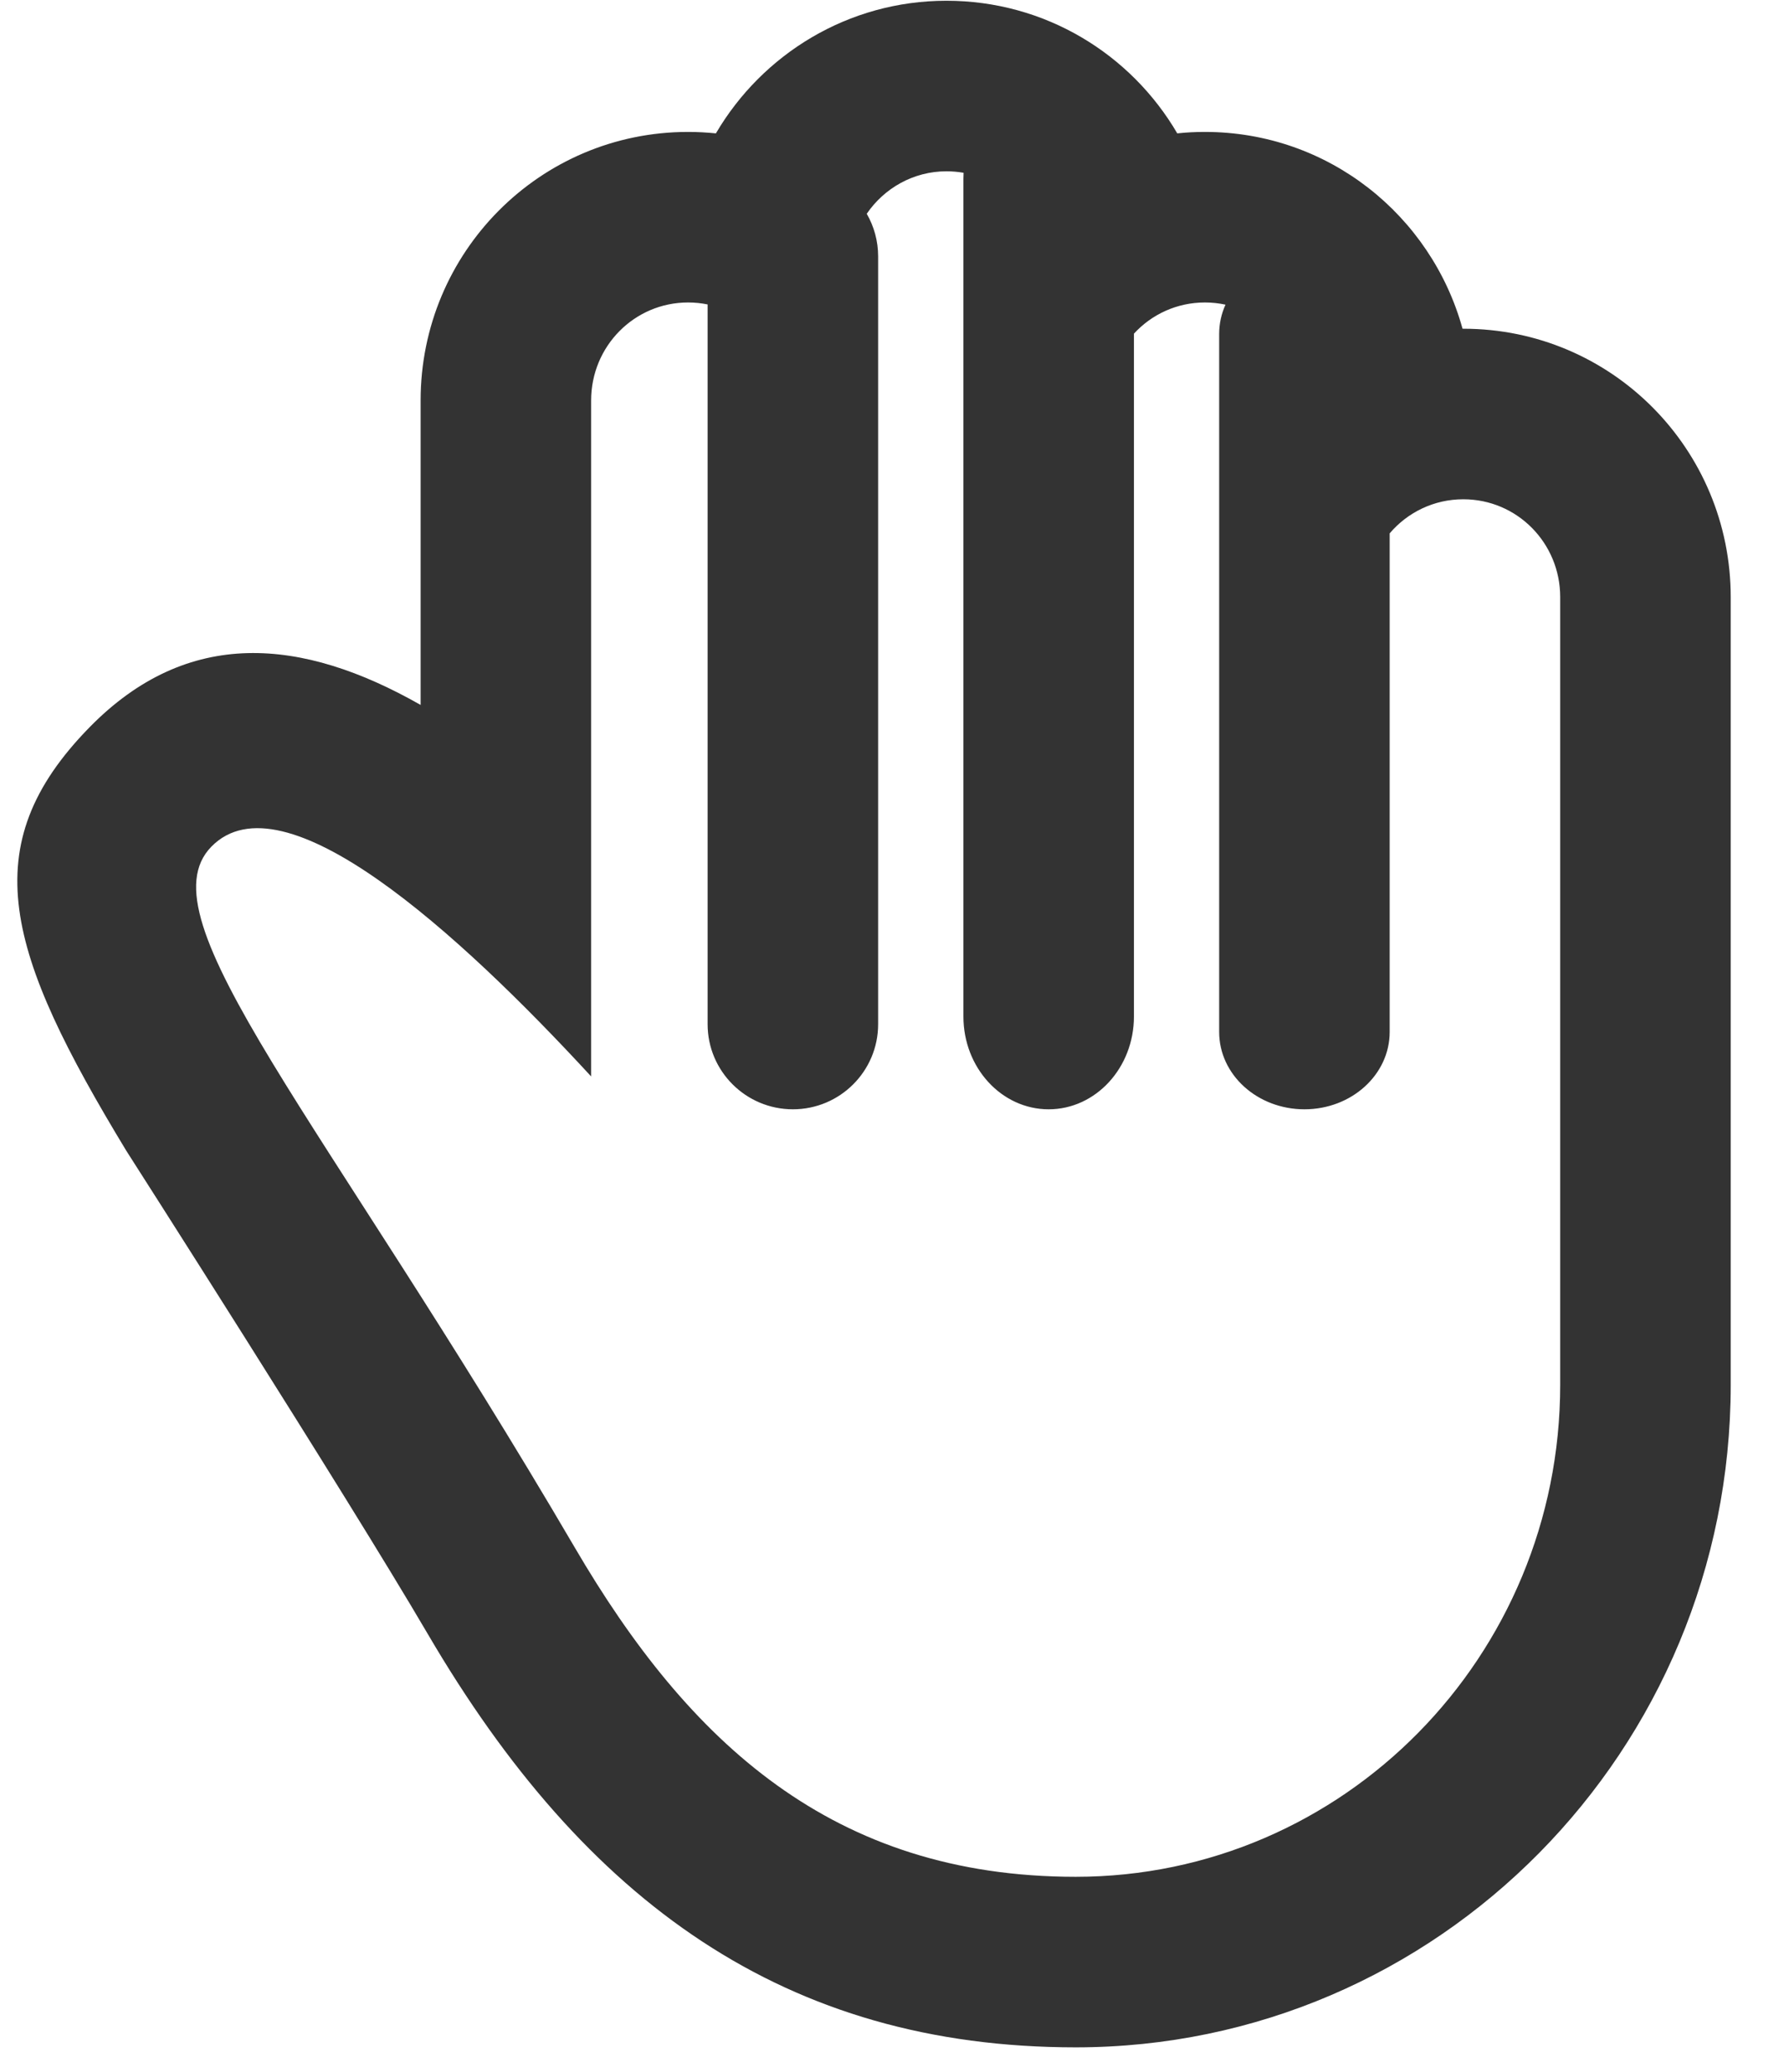 <?xml version="1.0" encoding="UTF-8"?>
<svg width="31px" height="36px" viewBox="0 0 31 36" version="1.1" xmlns="http://www.w3.org/2000/svg" xmlns:xlink="http://www.w3.org/1999/xlink">
    <!-- Generator: sketchtool 53.2 (72643) - https://sketchapp.com -->
    <title>E5E37B46-C903-4038-9CC2-3EFD899BC4F1</title>
    <desc>Created with sketchtool.</desc>
    <defs>
        <path d="M28.148,12.216 L28.148,20.878 C28.148,21.621 27.485,22.222 26.667,22.222 C25.848,22.222 25.185,21.621 25.185,20.878 L25.185,8.751 C25.185,8.572 25.224,8.4 25.295,8.243 C25.179,8.218 25.06,8.205 24.937,8.205 C24.45,8.205 24.011,8.412 23.704,8.747 L23.704,20.61 C23.704,21.5 23.04,22.222 22.222,22.222 C21.404,22.222 20.741,21.5 20.741,20.61 L20.741,6.057 C20.741,6.022 20.742,5.987 20.744,5.952 C20.647,5.935 20.548,5.926 20.446,5.926 C19.872,5.926 19.364,6.22 19.061,6.664 C19.187,6.882 19.259,7.135 19.259,7.404 L19.259,20.744 C19.259,21.56 18.596,22.222 17.778,22.222 C16.96,22.222 16.296,21.56 16.296,20.744 L16.296,8.239 C16.187,8.217 16.073,8.205 15.956,8.205 C15.026,8.205 14.272,8.962 14.272,9.907 L14.272,21.651 C11.961,19.143 8.919,16.386 7.673,17.659 C6.452,18.905 9.597,22.337 13.989,29.838 C15.967,33.218 18.471,35.555 22.692,35.556 C27.342,35.556 31.111,31.729 31.111,27.009 L31.111,13.323 C31.111,12.385 30.364,11.624 29.427,11.624 C28.915,11.624 28.457,11.853 28.148,12.216 Z M11.309,15.197 L11.309,9.907 C11.309,7.333 13.382,5.242 15.956,5.242 C16.12,5.242 16.281,5.251 16.44,5.267 C17.247,3.892 18.737,2.963 20.446,2.963 C22.162,2.963 23.652,3.89 24.457,5.267 C24.615,5.25 24.775,5.242 24.937,5.242 C27.084,5.242 28.871,6.695 29.414,8.661 C29.418,8.661 29.423,8.661 29.427,8.661 C32.006,8.661 34.074,10.754 34.074,13.323 L34.074,27.009 C34.074,33.355 28.988,38.519 22.692,38.519 C17.659,38.518 14.168,36.009 11.432,31.335 C9.999,28.888 6.196,22.944 6.192,22.938 C4.11,19.502 3.532,17.652 5.556,15.585 C7.266,13.84 9.248,14.024 11.309,15.197 Z" id="path-1"></path>
    </defs>
    <g id="DesignStyleGuide" stroke="none" stroke-width="1" fill="none" fill-rule="evenodd">
        <g id="DSG03" transform="translate(-355, -1474)">
            <g id="Blocks" transform="translate(34, 343)">
                <g id="03-Icons">
                    <g id="Bubble-Icon" transform="translate(0, 0.05)">
                        <g id="Set4" transform="translate(0, 924)">
                            <g id="Stacked-Group" transform="translate(26, 76)">
                                <g id="SERVICE">
                                    <g id="Set-2" transform="translate(291, 0)">
                                        <g id="icon" transform="translate(0, 128)">
                                            <g id="icons/material/care">
                                                <mask id="mask-2" fill="white">
                                                    <use xlink:href="#path-1"></use>
                                                </mask>
                                                <use id="Combined-Shape" fill="#333333" fill-rule="nonzero" xlink:href="#path-1"></use>
                                            </g>
                                        </g>
                                    </g>
                                </g>
                            </g>
                        </g>
                    </g>
                </g>
            </g>
        </g>
    </g>
</svg>